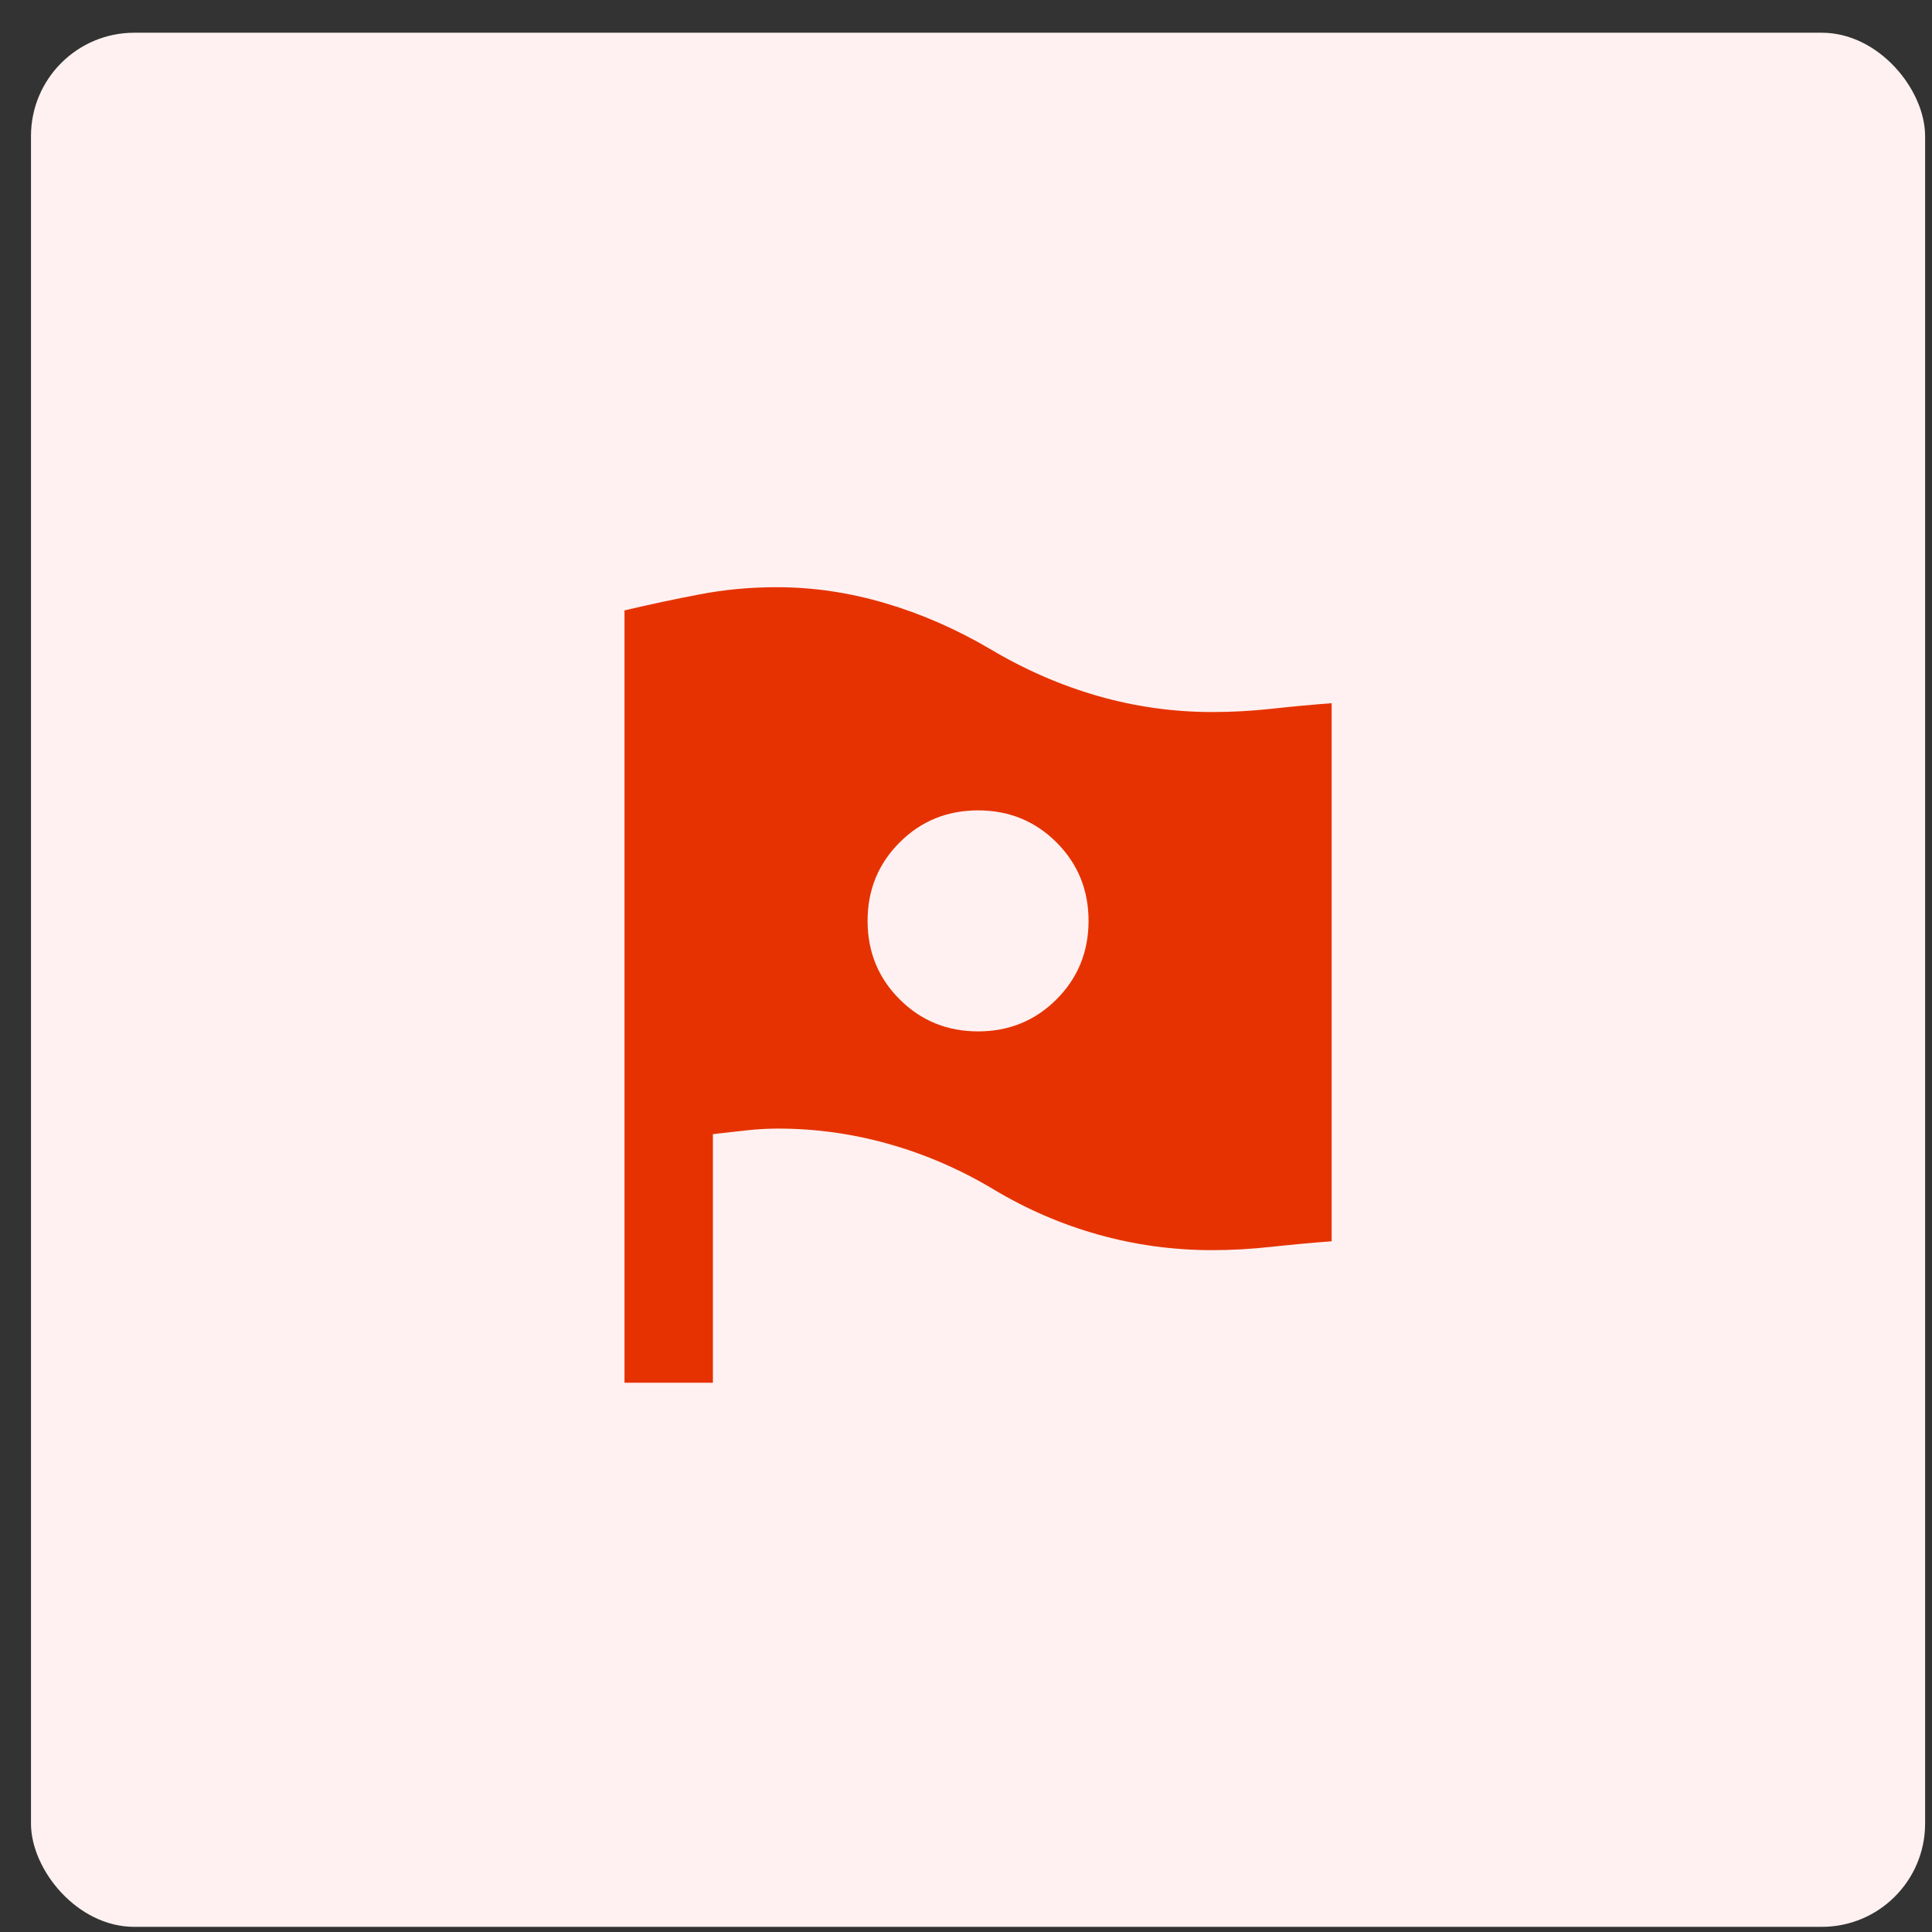 <svg width="51" height="51" viewBox="0 0 51 51" fill="none" xmlns="http://www.w3.org/2000/svg">
<rect x="0" y="0" width="51" height="51" fill="#333333" stroke="none"/>
<rect x="0.818" y="0.864" width="50" height="50" rx="2.727" fill="#FFF1F1"/>
<path d="M25.819 27.226C26.635 27.226 27.326 26.944 27.89 26.38C28.453 25.816 28.735 25.125 28.735 24.309C28.735 23.492 28.453 22.802 27.89 22.238C27.326 21.674 26.635 21.392 25.819 21.392C25.002 21.392 24.312 21.674 23.748 22.238C23.184 22.802 22.902 23.492 22.902 24.309C22.902 25.125 23.184 25.816 23.748 26.38C24.312 26.944 25.002 27.226 25.819 27.226ZM16.485 36.501V16.113C17.146 15.957 17.808 15.816 18.469 15.69C19.13 15.563 19.81 15.5 20.51 15.501C21.463 15.501 22.416 15.641 23.369 15.923C24.322 16.204 25.245 16.608 26.14 17.134C27.053 17.678 28.002 18.091 28.984 18.373C29.966 18.654 30.972 18.796 32.002 18.796C32.527 18.796 33.052 18.767 33.577 18.709C34.102 18.651 34.627 18.602 35.152 18.563V32.767C34.627 32.806 34.097 32.855 33.563 32.913C33.029 32.971 32.508 33.001 32.002 33.001C30.971 33.001 29.97 32.864 28.998 32.592C28.026 32.32 27.102 31.921 26.227 31.396C25.352 30.871 24.433 30.473 23.471 30.201C22.509 29.928 21.532 29.792 20.54 29.792C20.267 29.792 19.995 29.807 19.723 29.837C19.451 29.866 19.149 29.9 18.819 29.938V36.501H16.485Z" fill="#E63200"/>
</svg>
